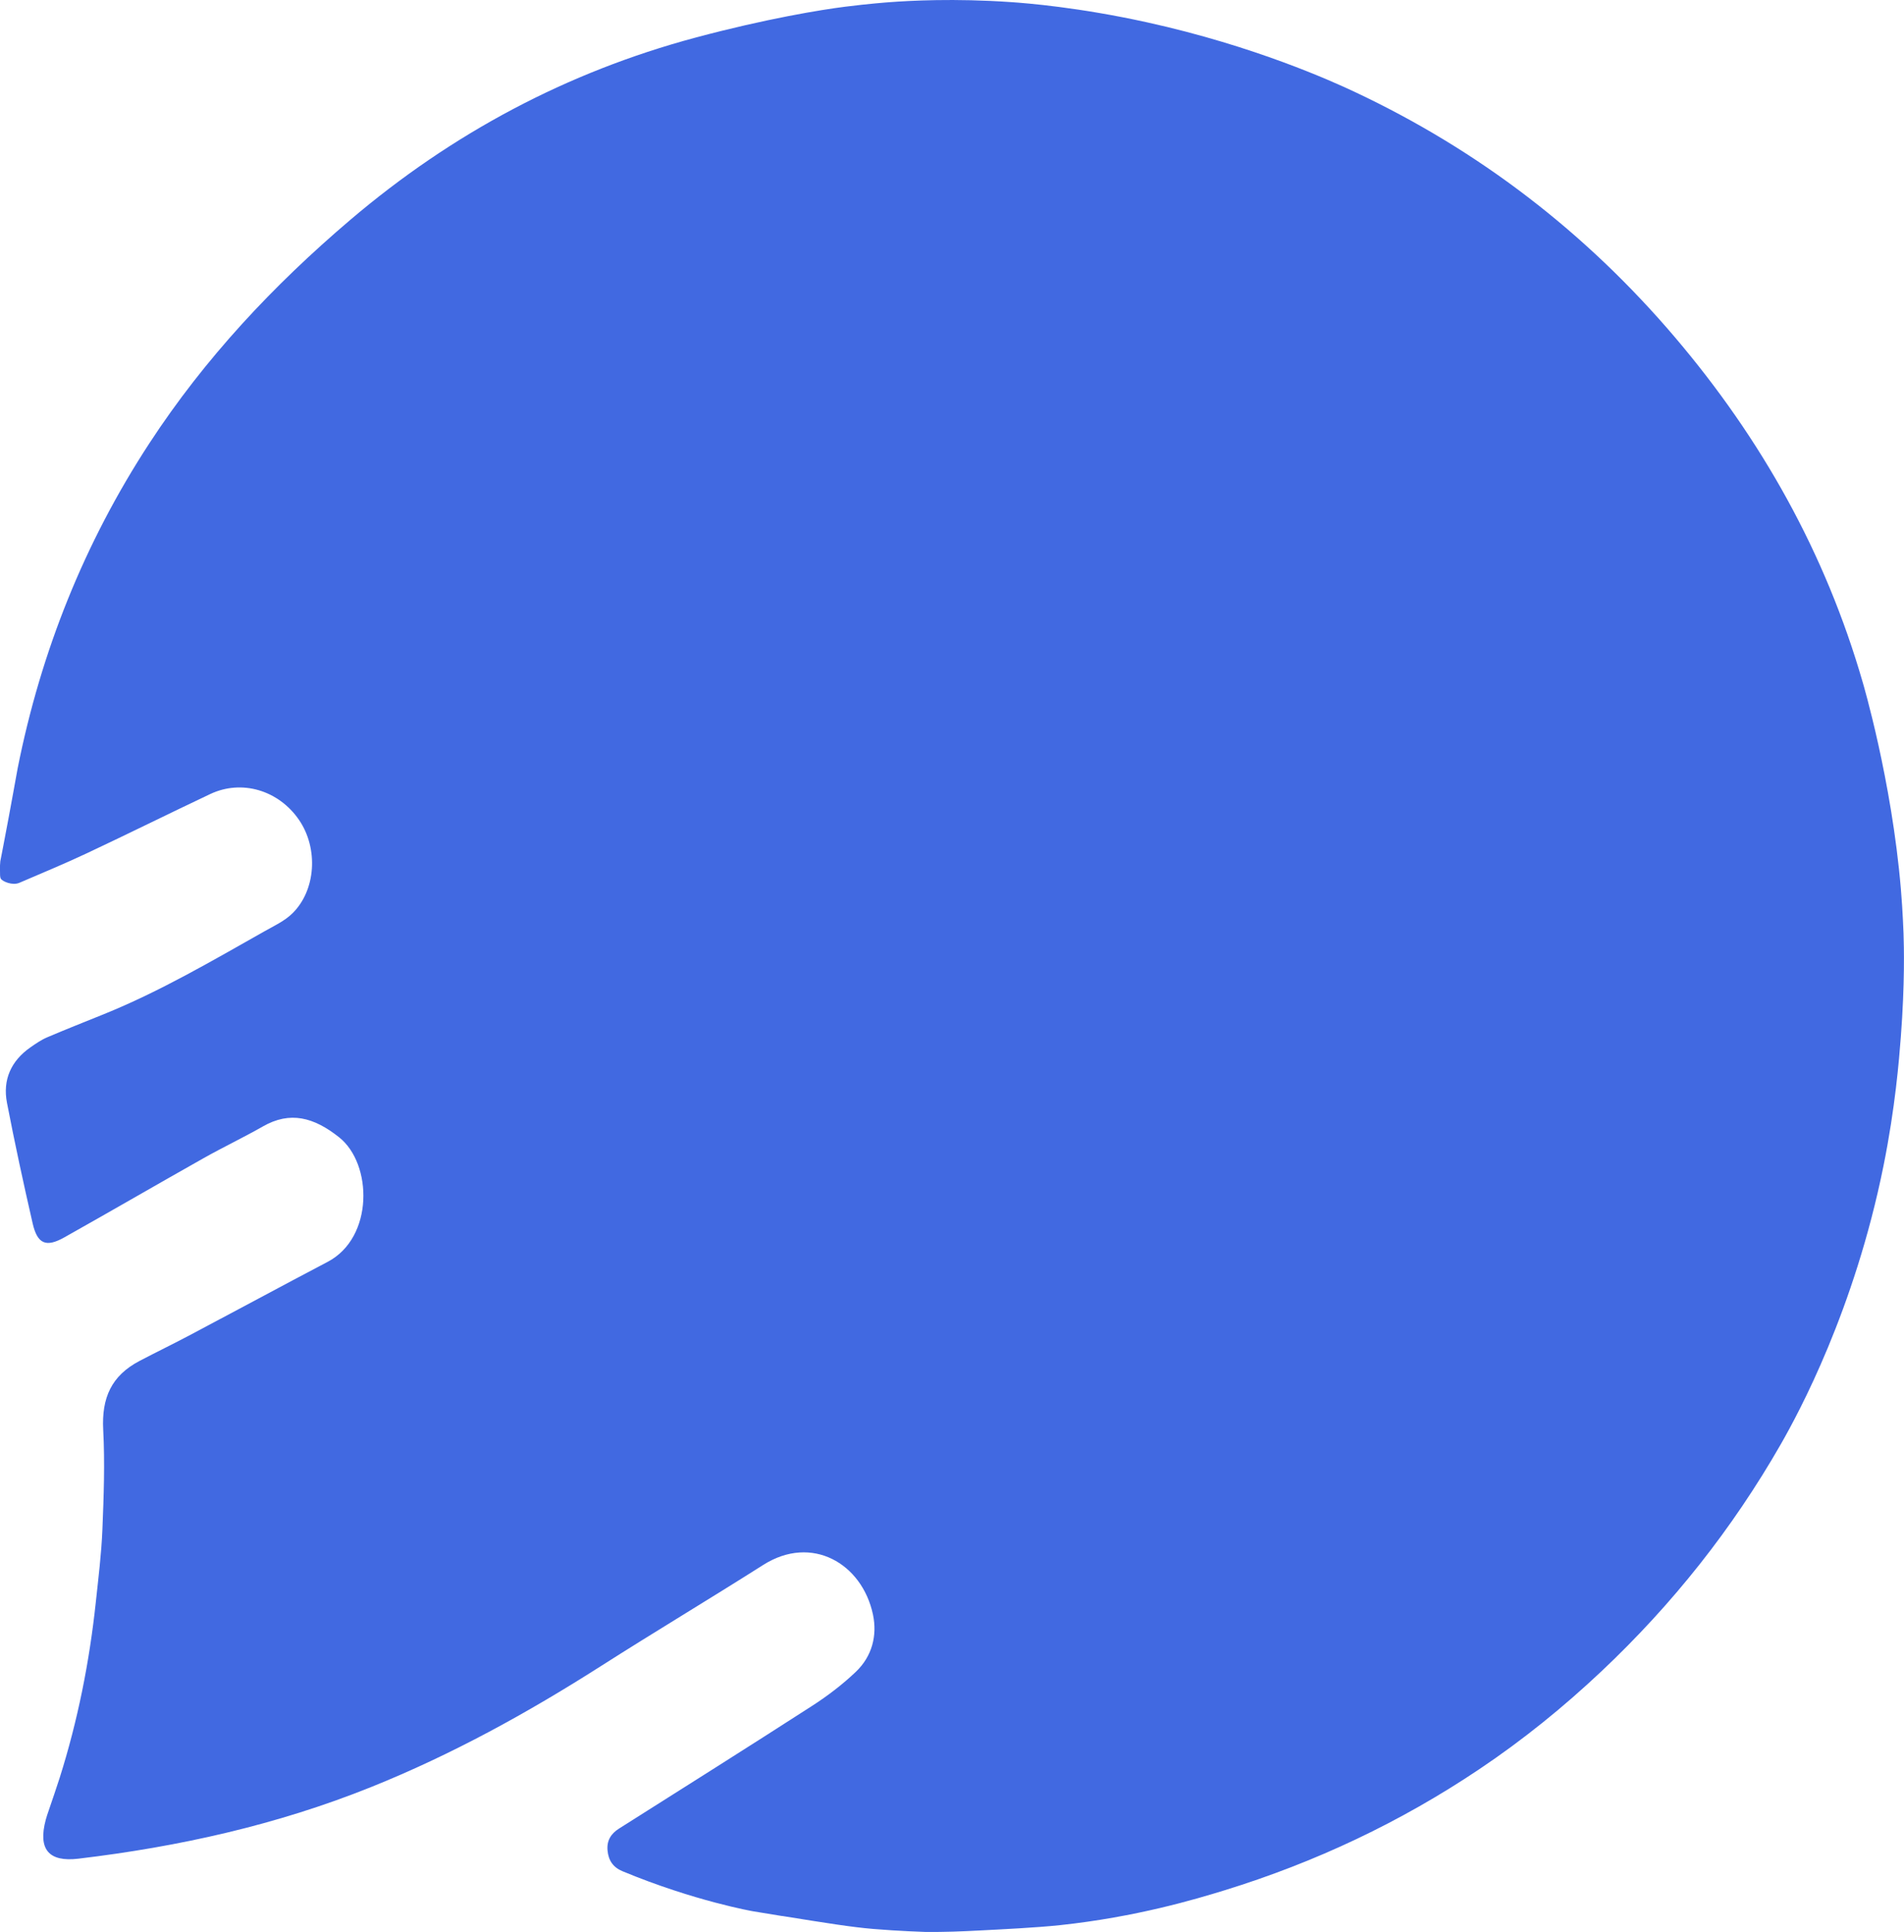 <?xml version="1.0" encoding="UTF-8"?>
<svg xmlns="http://www.w3.org/2000/svg" viewBox="0 0 947.66 961.33">
  <g id="background">
    <rect x="-37.8" y="-31.18" width="1024" height="1024" fill="none" stroke-width="0"/>
  </g>
  <g id="logo">
    <path id="logo_minimal" data-name="logo minimal" d="M389.27,953.37c-7.14-1.14-10.71-1.72-14.46-2.37,0,0-29.21-5.07-64.98-19.93-4.7-1.95-6.98-5.37-7.44-10.31-.46-4.91,1.67-8.35,5.7-10.9,32.06-20.29,64.18-40.48,96.07-61.04,7.75-4.99,15.23-10.68,21.89-17.05,7.91-7.57,10.69-17.87,8.43-28.47-5.39-25.3-30.38-40.01-54.63-24.62-26.8,17.01-54.05,33.29-80.82,50.36-36.51,23.28-74.25,44.06-114.43,60.19-46.89,18.83-95.66,29.66-145.6,35.6-14.81,1.76-20.15-4.71-16.23-19.36.4-1.51.92-2.98,1.42-4.46,1.84-5.47,3.77-10.91,5.51-16.41,9.01-28.47,14.81-57.63,17.98-87.33,1.29-12.08,2.8-24.16,3.29-36.28.67-16.5,1.27-33.09.4-49.56-.83-15.89,4.06-26.91,18.1-34.28,8.49-4.45,17.13-8.63,25.6-13.12,22.69-12.01,45.28-24.23,68.01-36.17,23.02-12.08,22.36-48.78,5.7-61.98-12.57-9.97-24.37-13.14-37.93-5.4-9.67,5.52-19.76,10.3-29.47,15.77-23.19,13.06-46.21,26.45-69.42,39.47-9.07,5.09-13.36,3.24-15.72-7.05-4.57-19.91-8.9-39.89-12.77-59.95-2.22-11.51,2.09-20.89,11.67-27.58,2.66-1.86,5.39-3.74,8.35-5,9.38-4.01,18.87-7.73,28.32-11.56,27.89-11.29,53.8-26.51,79.95-41.26,4.7-2.65,9.82-5.03,13.64-8.72,11.91-11.51,13.16-32.5,3.41-46.67-10.15-14.75-28.49-20.23-44.15-12.84-20.55,9.71-40.92,19.83-61.49,29.5-11.04,5.19-22.32,9.85-33.53,14.67-3.46,1.49-8.46-.68-9.22-2.05-.54-.96-.34-2.3-.41-3.63-.1-1.9-.01-3.6.15-5.05.31-1.58.77-3.95,1.33-6.83,4.15-21.51,6.84-37.14,7.33-39.56,11.59-58.09,33.19-112.06,65.5-161.53,27.63-42.3,61.7-78.6,99.99-111.17,50.7-43.13,107.9-73.58,171.76-90.7,35.18-9.43,62.73-13.91,74.61-15.4,11.45-1.44,20.04-2.1,22.38-2.27,9.53-.7,31.75-2,60.41,0,7.46.52,33.42,2.54,67.66,10.09,53.43,11.79,92.01,29.34,103.01,34.51,61.84,29.06,115.01,69.86,159.43,122.05,43.03,50.57,75.02,107.47,93.58,171.9,0,0,14.37,48.34,18.96,102.75.96,11.4,1.32,22.15,1.32,22.15.21,6.09.7,24.66-1.33,51.23-.9,11.7-2.77,35.21-8.63,64.29-14.47,71.78-42.16,122.9-51.06,138.45-24.14,42.18-53.98,79.75-89.23,113-19.01,17.93-39.23,34.28-60.85,48.78-39.35,26.41-81.73,46.4-126.91,60.31-14.44,4.44-43.94,13.27-81.71,17.31-12.04,1.29-29.38,2.1-39.84,2.65-9.15.48-17.59.84-27.35.74,0,0,0,0,0,0s-13.32-.42-25.91-1.49c-10.86-.92-22.36-2.77-45.35-6.46Z" fill="#4169e1" stroke-width="0"/>
  </g>
</svg>